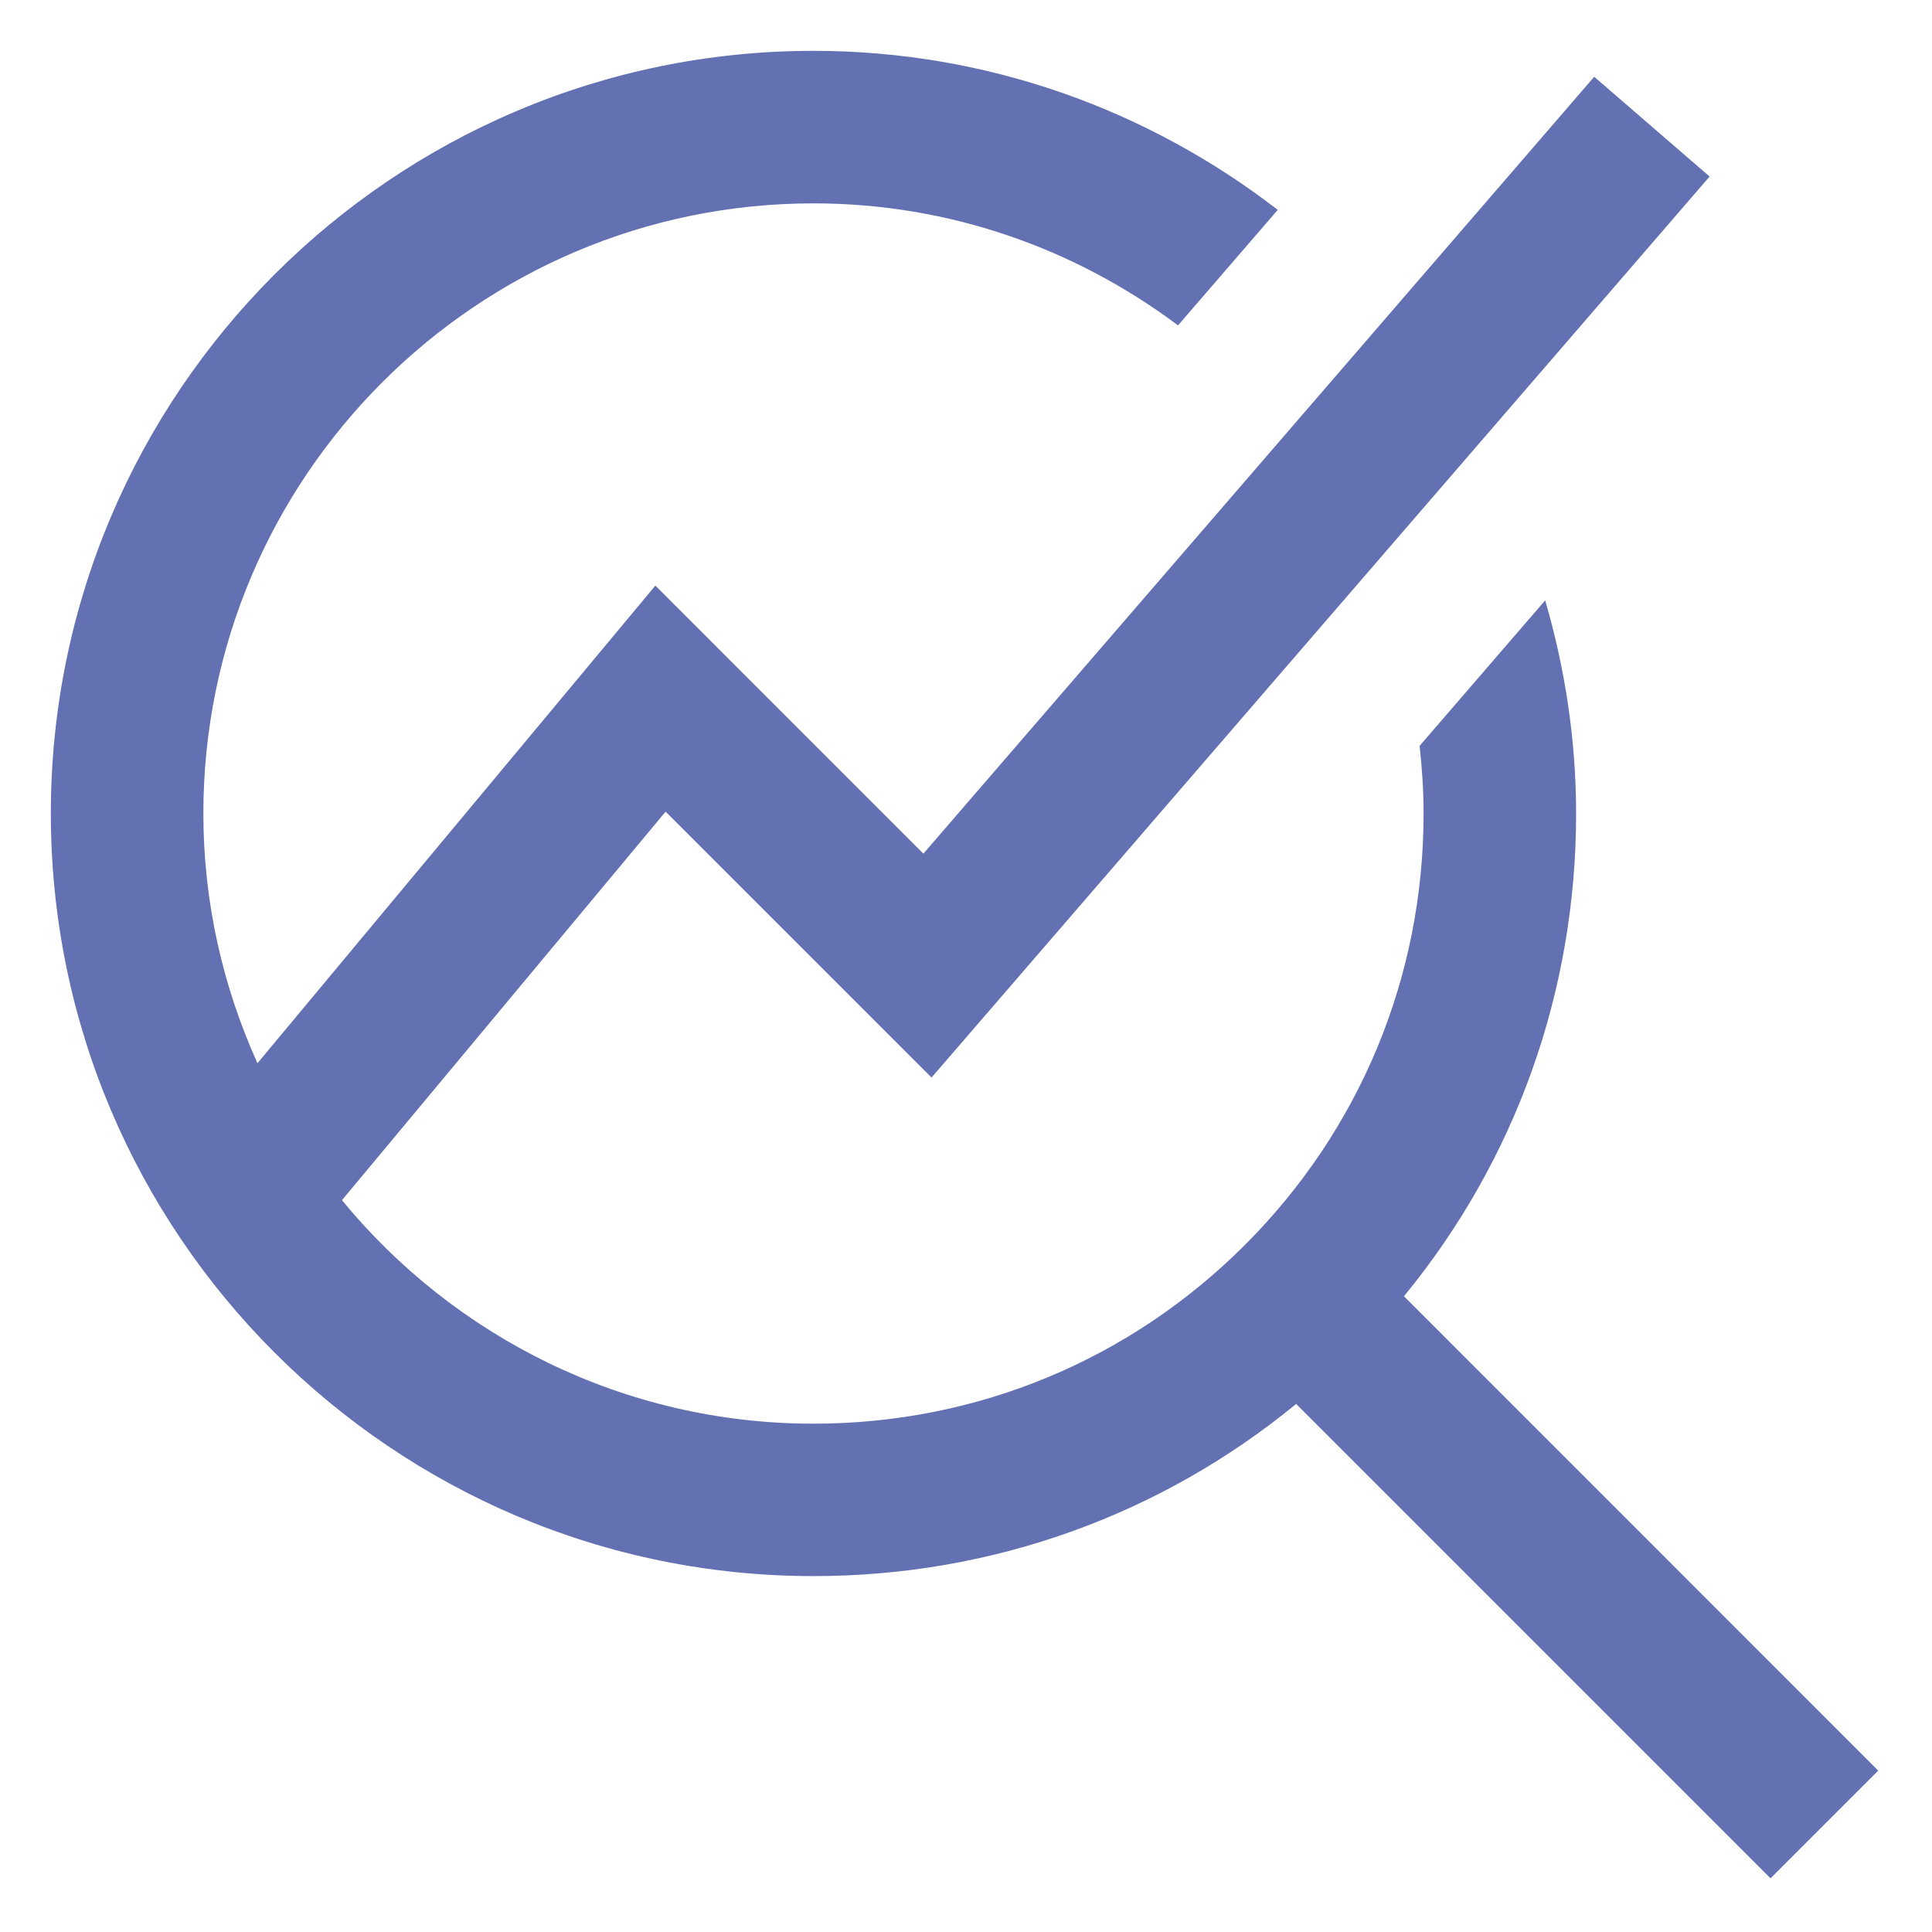 <?xml version="1.0" encoding="UTF-8"?>
<svg xmlns="http://www.w3.org/2000/svg" width="19" height="19" viewBox="0 0 19 19" fill="none">
  <g clip-path="url(#clip0_309_1796)">
    <path d="M17.411 18.471L12.747 13.807C11.41 14.904 9.751 15.5 8 15.5C3.865 15.5 0.5 12.136 0.5 8C0.5 3.865 3.865 0.5 8 0.5C9.719 0.5 11.3 1.087 12.566 2.064L11.585 3.2C10.584 2.45 9.345 2 8 2C4.692 2 2 4.692 2 8C2 8.875 2.193 9.706 2.532 10.456L6.445 5.759L9.081 8.395L15.678 0.755L16.813 1.736L9.161 10.597L6.546 7.982L3.363 11.803C4.464 13.143 6.134 14.001 8 14.001C9.603 14.001 11.11 13.377 12.243 12.243C13.376 11.11 14 9.604 14 8.001C14 7.775 13.985 7.554 13.961 7.335L15.196 5.904C15.39 6.571 15.5 7.273 15.5 8.002C15.5 9.752 14.904 11.412 13.807 12.748L18.471 17.413L17.411 18.473V18.471Z" fill="#6371B3"></path>
  </g>
  <defs>
    <clipPath id="clip0_309_1796">
      <rect width="18" height="18" fill="white" transform="translate(0.5 0.5)"></rect>
    </clipPath>
  </defs>
</svg>
